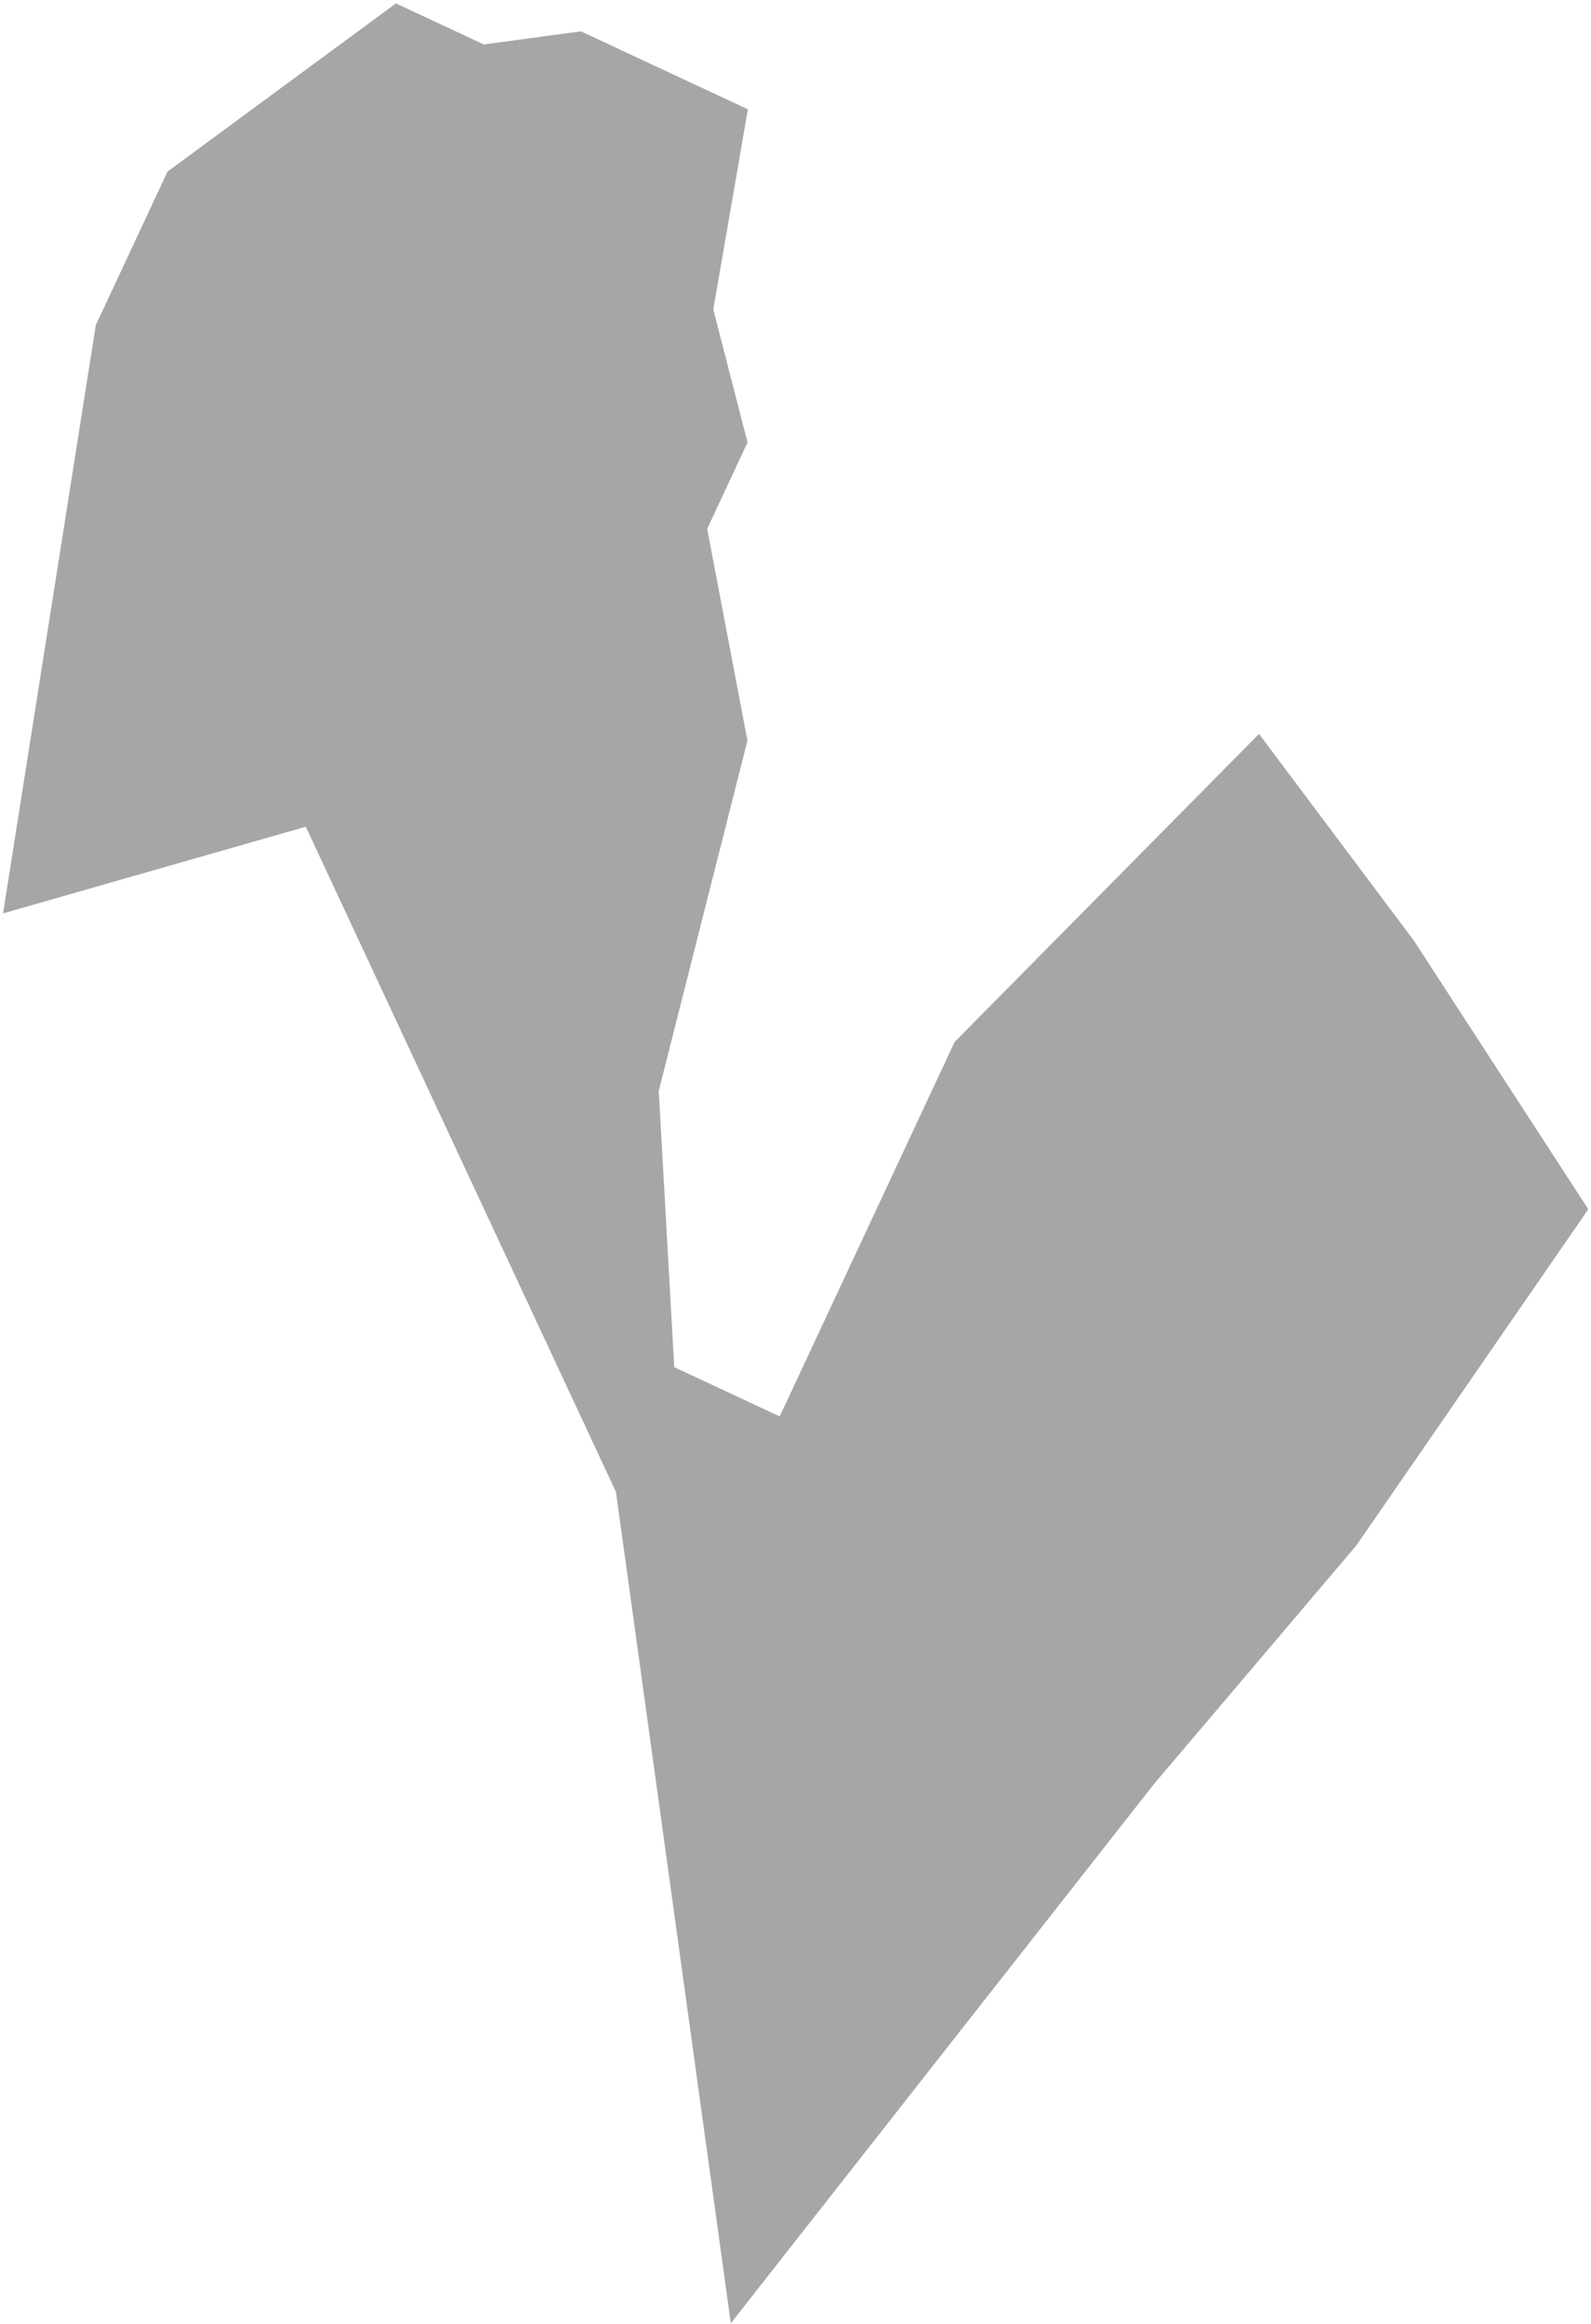 <?xml version="1.0" encoding="UTF-8"?> <svg xmlns="http://www.w3.org/2000/svg" width="343" height="501" viewBox="0 0 343 501" fill="none"><path d="M161.159 95.388L153.775 66.726L161.238 23.567L125.241 6.755L104.304 9.584L85.358 0.736L36.117 36.992L20.651 70.111L0.658 196.927L65.925 178.241L132.794 321.67L157.555 500.904L248.769 384.656L292.423 333.185L342.418 260.722L304.837 202.829L271.431 158.233L205.796 224.652L168.095 305.378L145.36 294.761L142.017 235.208L161.139 159.673L152.459 114.017L161.159 95.388Z" fill="#A6A6A6"></path></svg> 